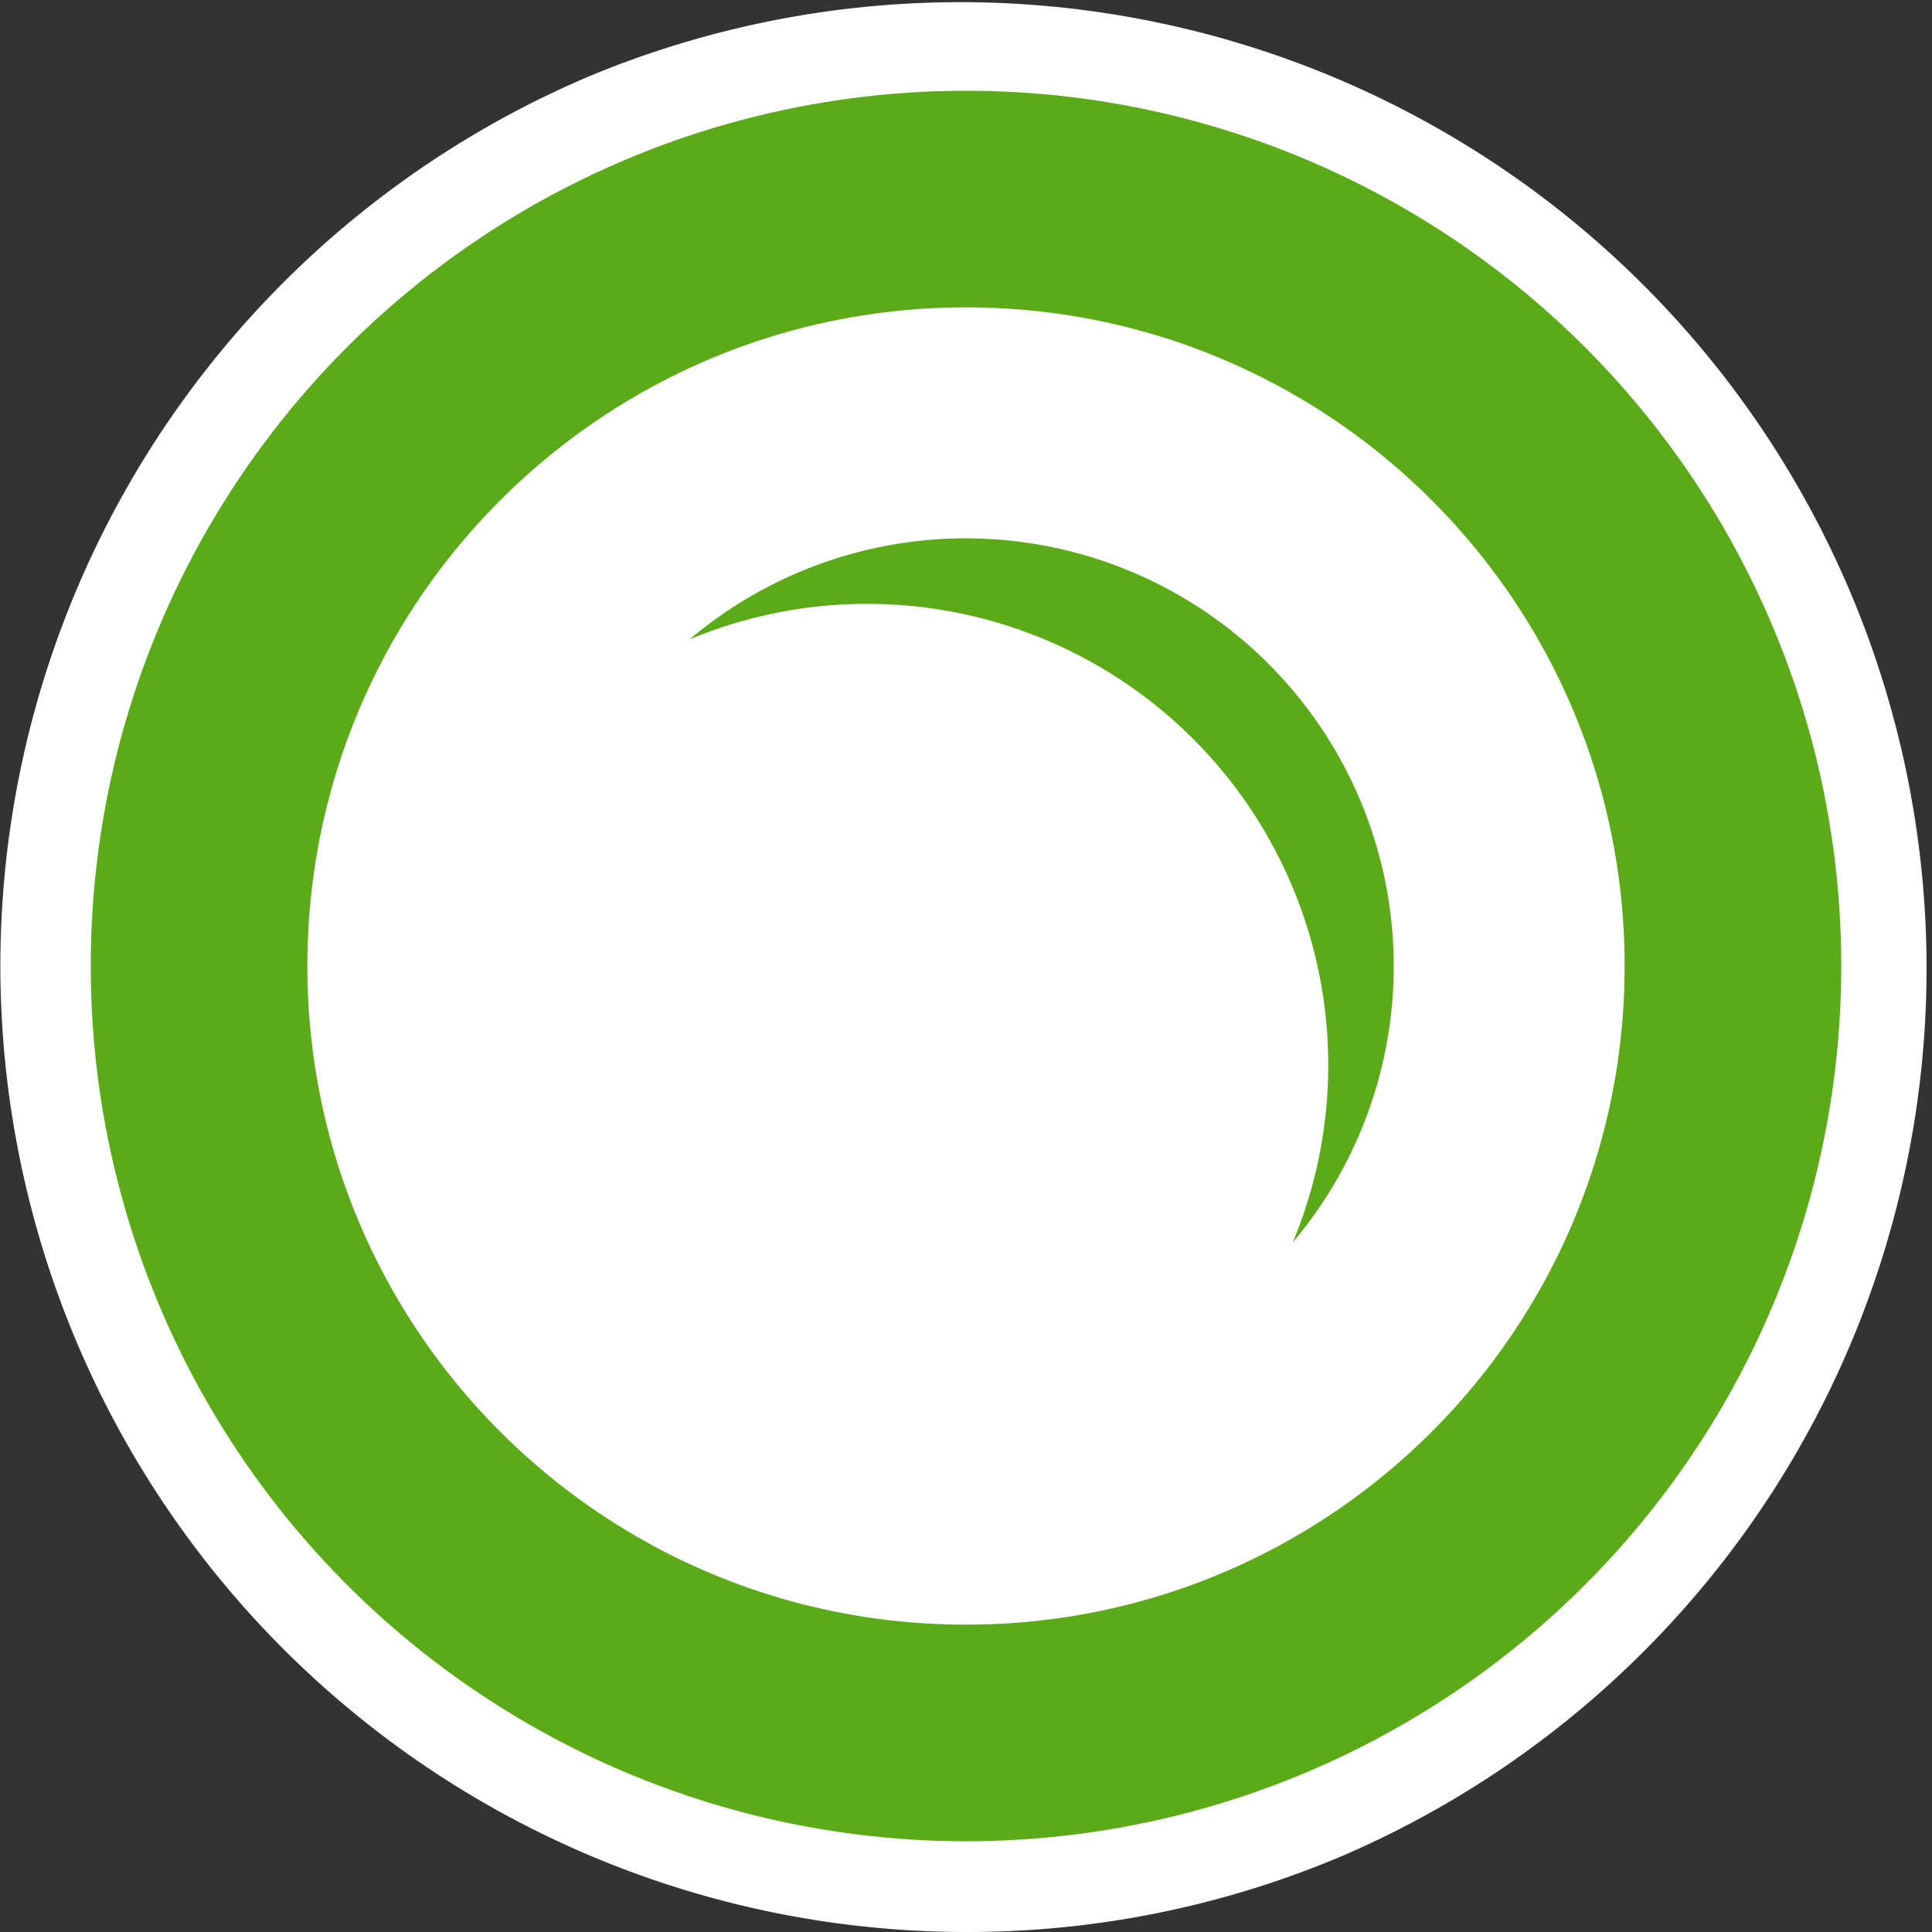 <svg xmlns="http://www.w3.org/2000/svg" viewBox="0 0 660 660"><rect x="0" y="0" width="660" height="660" fill="#333333" stroke="none"/><defs><style>.cls-1{fill:#fff;}.cls-2{fill:#5baa18;}</style></defs><title>EAZ_PEAZ_KIDY_STORE_Color 3 copy 5</title><g id="DESIGNS"><path class="cls-1" d="M330,660A330.08,330.08,0,0,1,201.54,25.95,330.08,330.08,0,0,1,458.46,634.05,328,328,0,0,1,330,660Zm0-597C182.78,63,63,182.78,63,330S182.78,597,330,597,597,477.22,597,330,477.22,63,330,63Z"/><circle class="cls-2" cx="330" cy="330" r="299"/><path class="cls-1" d="M330,105c-124.29,0-225,100.76-225,225S205.71,555,330,555,555,454.29,555,330,454.29,105,330,105ZM441.64,424.41a157.55,157.55,0,0,0-206.05-206,146.2,146.2,0,0,1,206.05,206Z"/></g></svg>